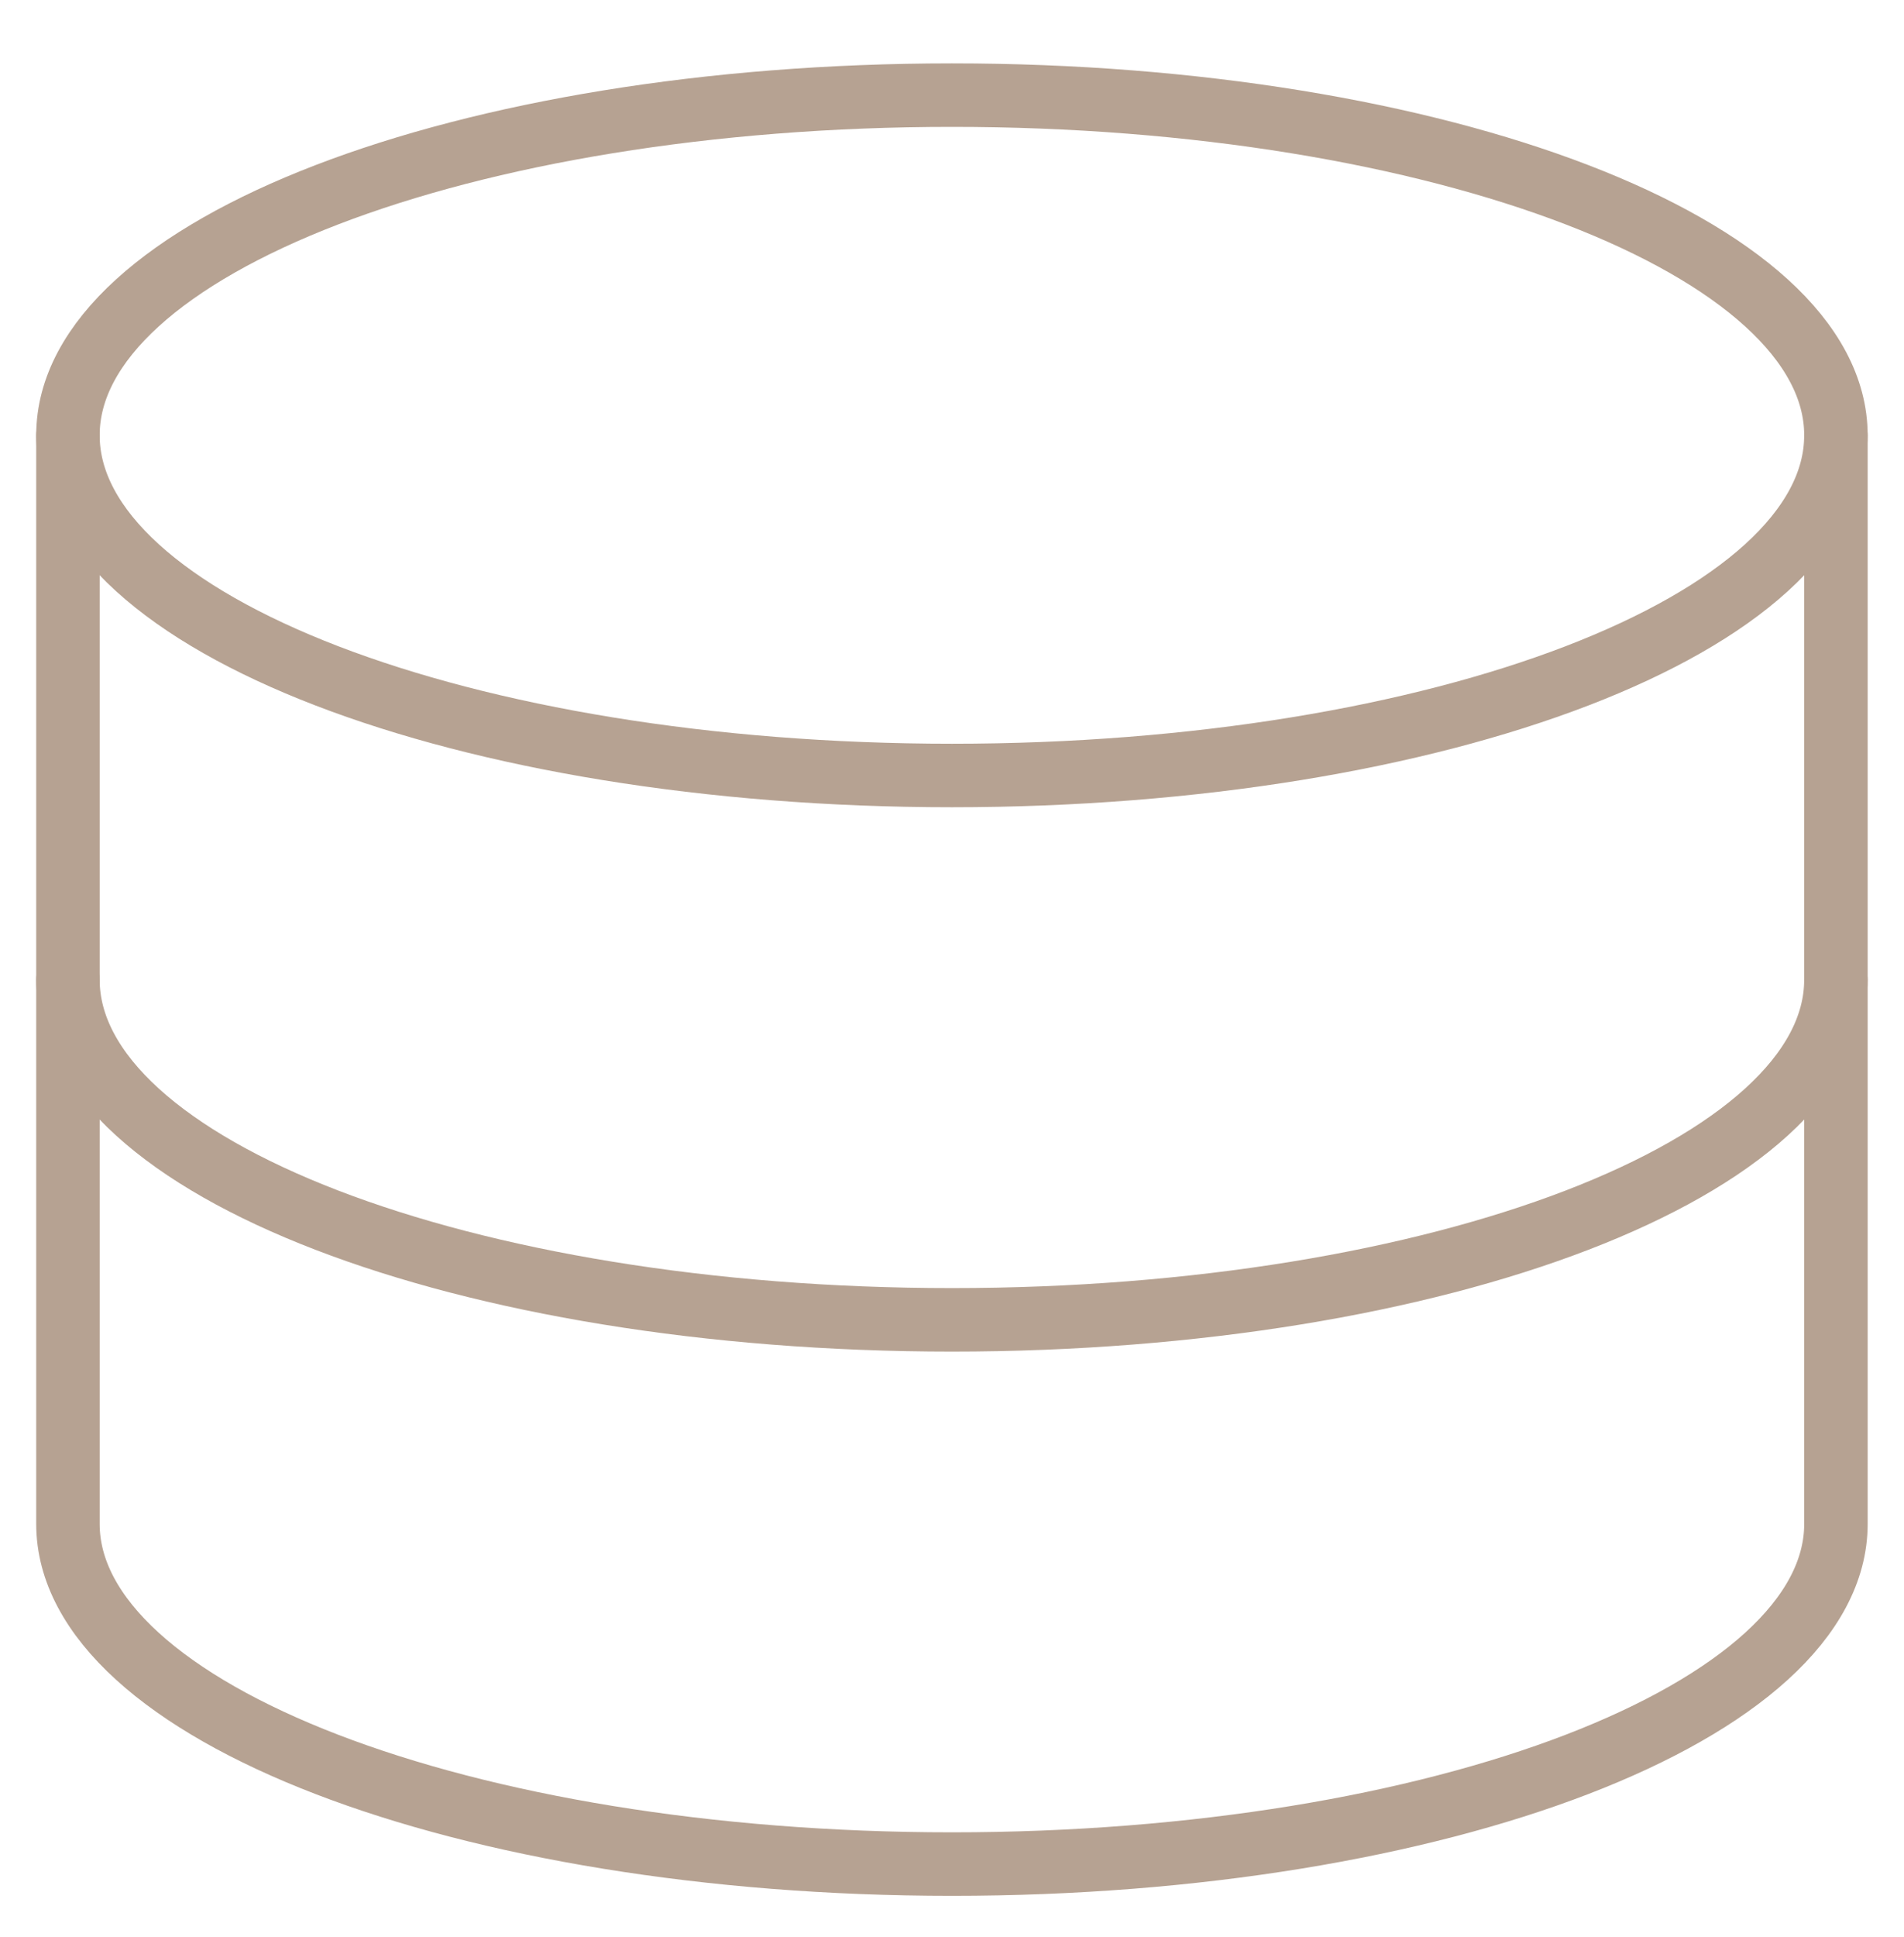 <svg width="60" height="61" viewBox="0 0 60 61" fill="none" xmlns="http://www.w3.org/2000/svg">
<path d="M29.998 24.425C45.383 24.425 57.855 19.628 57.855 13.71C57.855 7.793 45.383 2.996 29.998 2.996C14.613 2.996 2.141 7.793 2.141 13.71C2.141 19.628 14.613 24.425 29.998 24.425Z" stroke="#b6a292" stroke-width="2" stroke-linecap="round" stroke-linejoin="round"/>
<path d="M2.141 13.711V47.997C2.141 53.911 14.612 58.711 29.998 58.711C45.383 58.711 57.855 53.911 57.855 47.997V13.711" stroke="#b6a292" stroke-width="2" stroke-linecap="round" stroke-linejoin="round"/>
<path d="M57.855 30.855C57.855 36.77 45.383 41.57 29.998 41.57C14.612 41.57 2.141 36.77 2.141 30.855" stroke="#b6a292" stroke-width="2" stroke-linecap="round" stroke-linejoin="round"/>
</svg>
